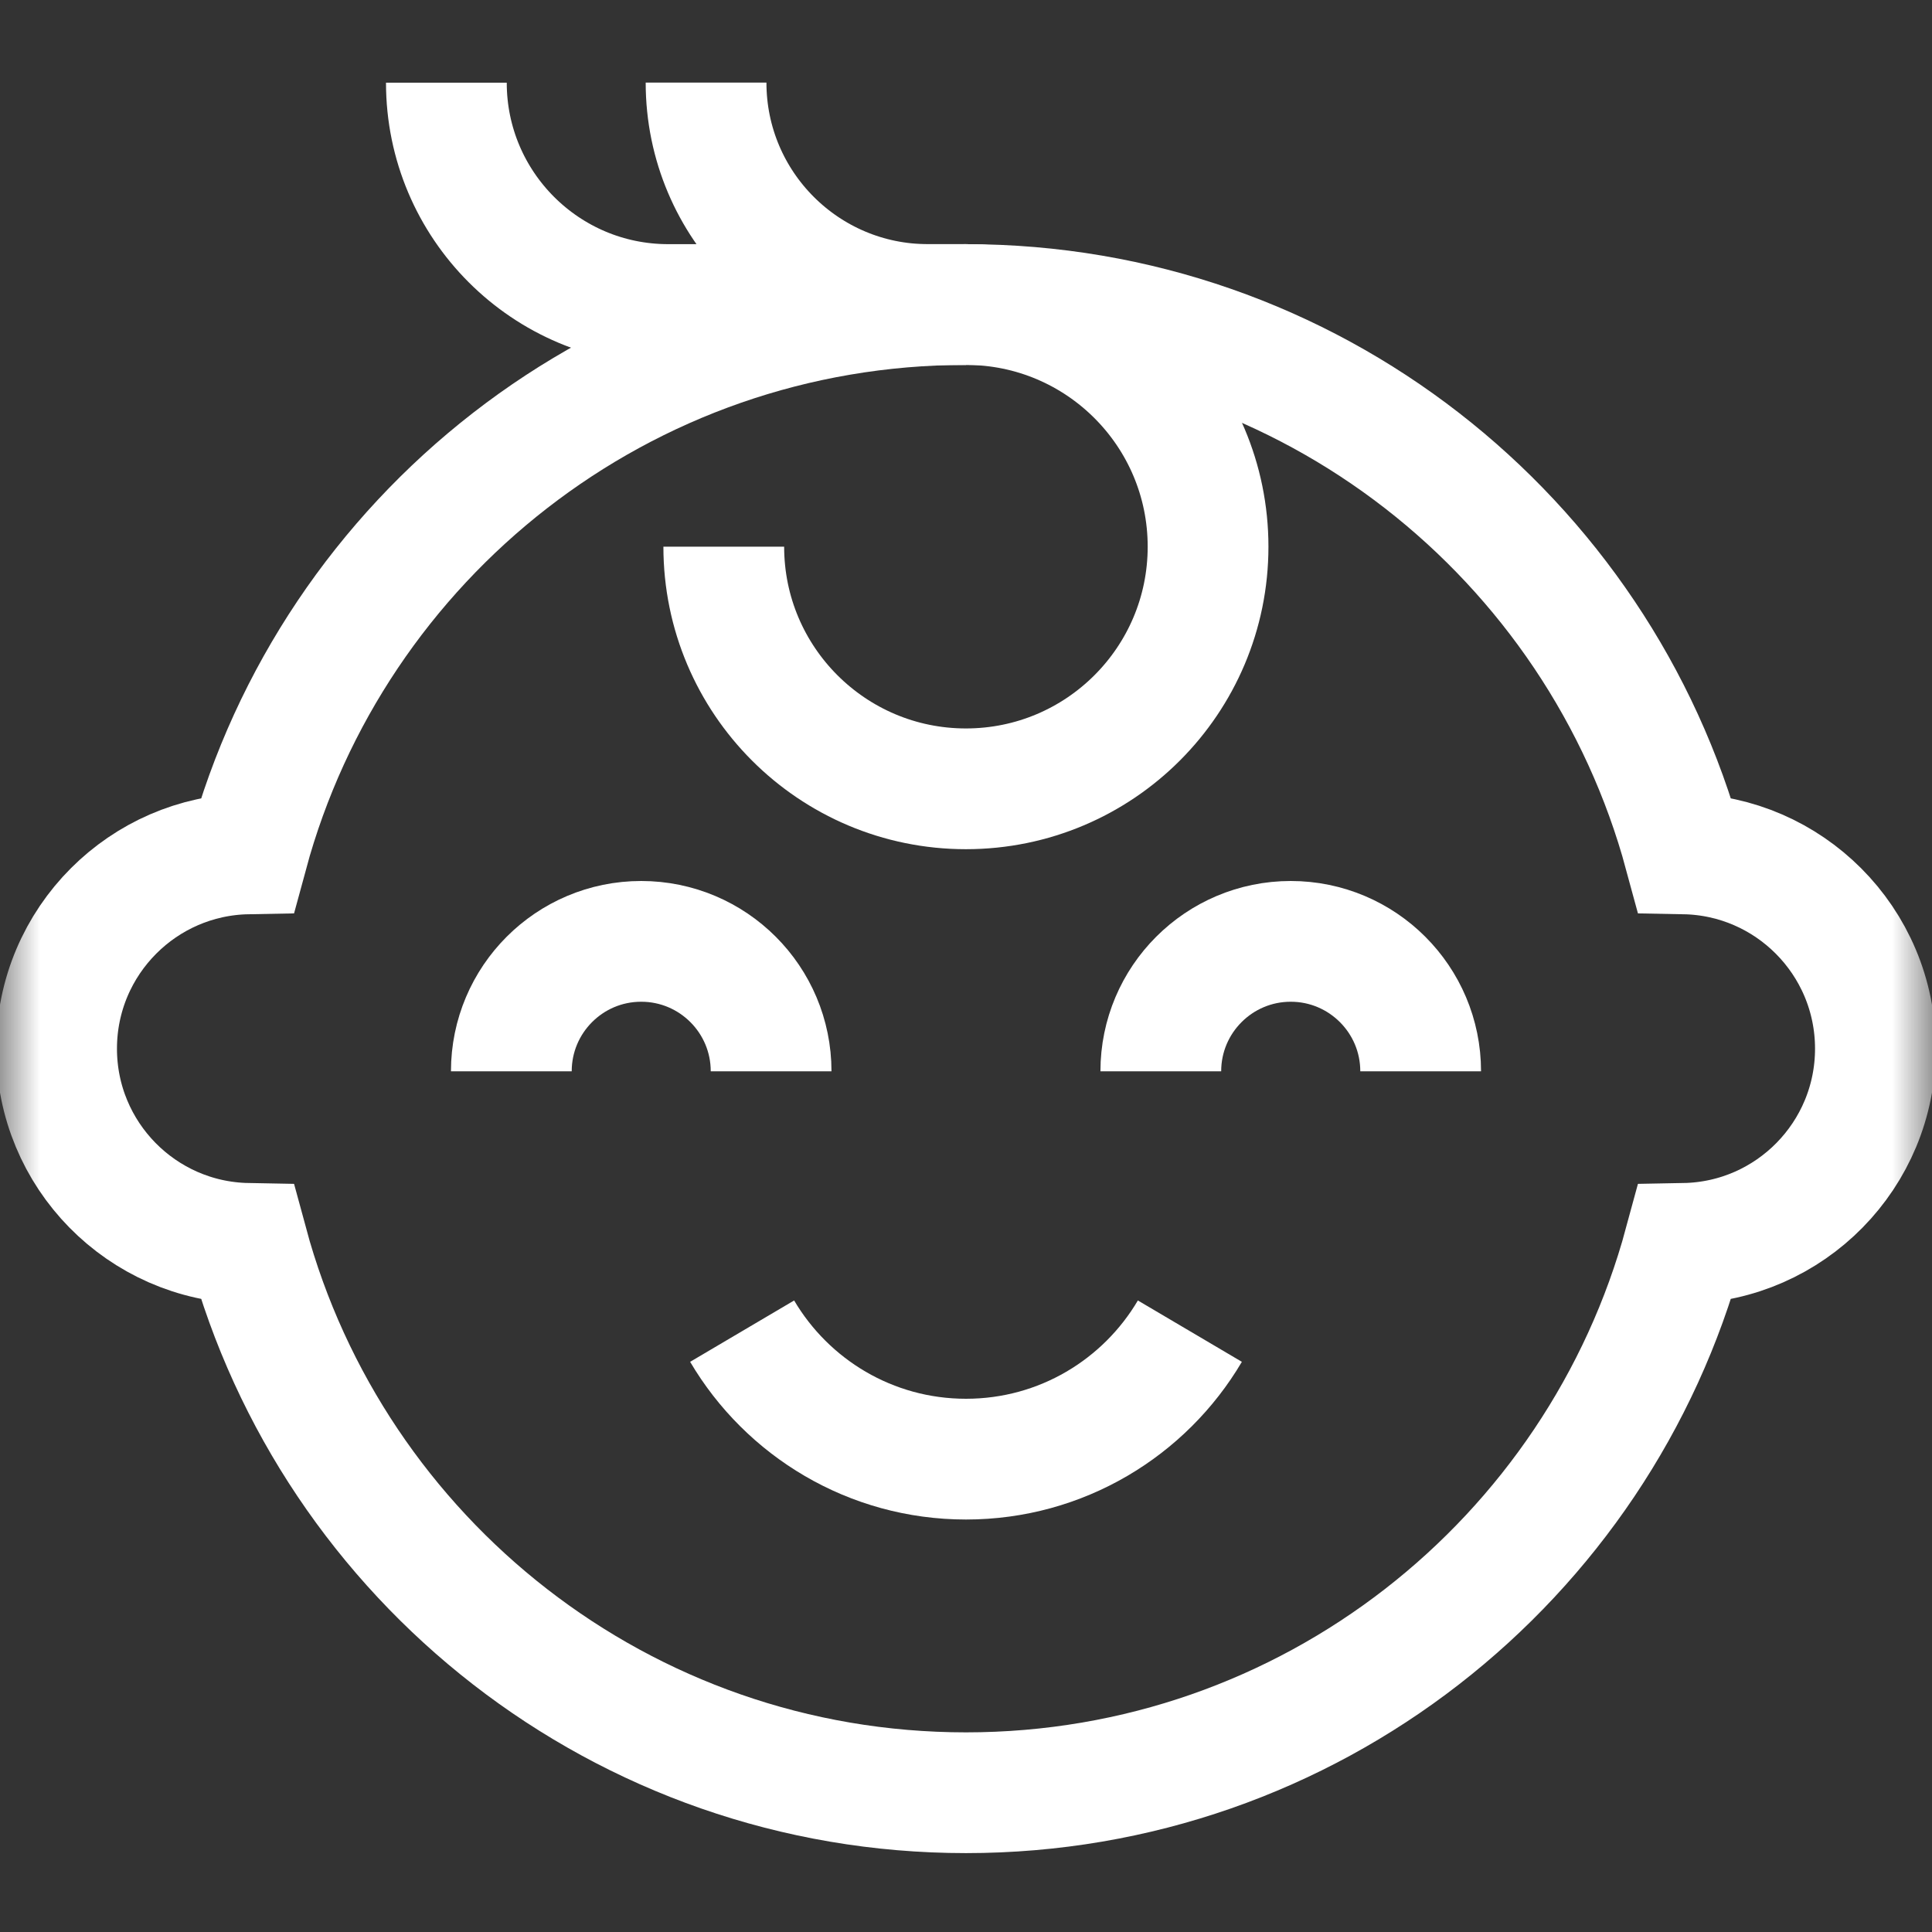 <svg xmlns="http://www.w3.org/2000/svg" fill="none" viewBox="0 0 24 24" height="24" width="24">
<rect x="0" y="0" width="24" height="24" fill="#333333" stroke="none"/>
<g clip-path="url(#clip0_240_1962)">
<mask height="24" width="24" y="0" x="0" maskUnits="userSpaceOnUse" style="mask-type:luminance" id="mask0_240_1962">
<path fill="white" d="M0 1.90735e-06H24V24H0V1.90735e-06Z"></path>
</mask>
<g mask="url(#mask0_240_1962)">
<path stroke-miterlimit="10" stroke-width="1.5" stroke="white" d="M6.352 13.308C6.352 12.417 7.074 11.694 7.965 11.694C8.857 11.694 9.579 12.417 9.579 13.308"></path>
<path stroke-miterlimit="10" stroke-width="1.5" stroke="white" d="M14.42 13.308C14.42 12.417 15.143 11.694 16.034 11.694C16.925 11.694 17.648 12.417 17.648 13.308"></path>
<path stroke-miterlimit="10" stroke-width="1.5" stroke="white" d="M9.219 16.536C9.78 17.487 10.815 18.126 12 18.126C13.185 18.126 14.22 17.487 14.781 16.536"></path>
<path stroke-miterlimit="10" stroke-width="1.5" stroke="white" d="M23.297 13.027C23.297 14.348 22.239 15.422 20.924 15.446C19.86 19.378 16.268 22.27 12 22.27C7.732 22.27 4.14 19.378 3.076 15.446C1.761 15.422 0.703 14.348 0.703 13.027C0.703 12.358 0.974 11.753 1.412 11.315C1.84 10.887 2.427 10.619 3.076 10.607C4.14 6.676 7.732 3.783 12 3.783C16.268 3.783 19.86 6.676 20.924 10.607C21.573 10.619 22.16 10.887 22.588 11.315C23.026 11.753 23.297 12.358 23.297 13.027Z"></path>
<path stroke-miterlimit="10" stroke-width="1.5" stroke="white" d="M8.991 6.791C8.991 8.452 10.338 9.799 11.999 9.799C13.661 9.799 15.007 8.452 15.007 6.791C15.007 5.13 13.661 3.783 11.999 3.783H11.528C10.005 3.783 8.771 2.549 8.771 1.026"></path>
<path stroke-miterlimit="10" stroke-width="1.5" stroke="white" d="M12 3.783H8.301C6.779 3.783 5.545 2.549 5.545 1.027"></path>
</g>
</g>
<defs>
<clipPath id="clip0_240_1962">
<rect fill="white" height="24" width="24"></rect>
</clipPath>
</defs>
</svg>
